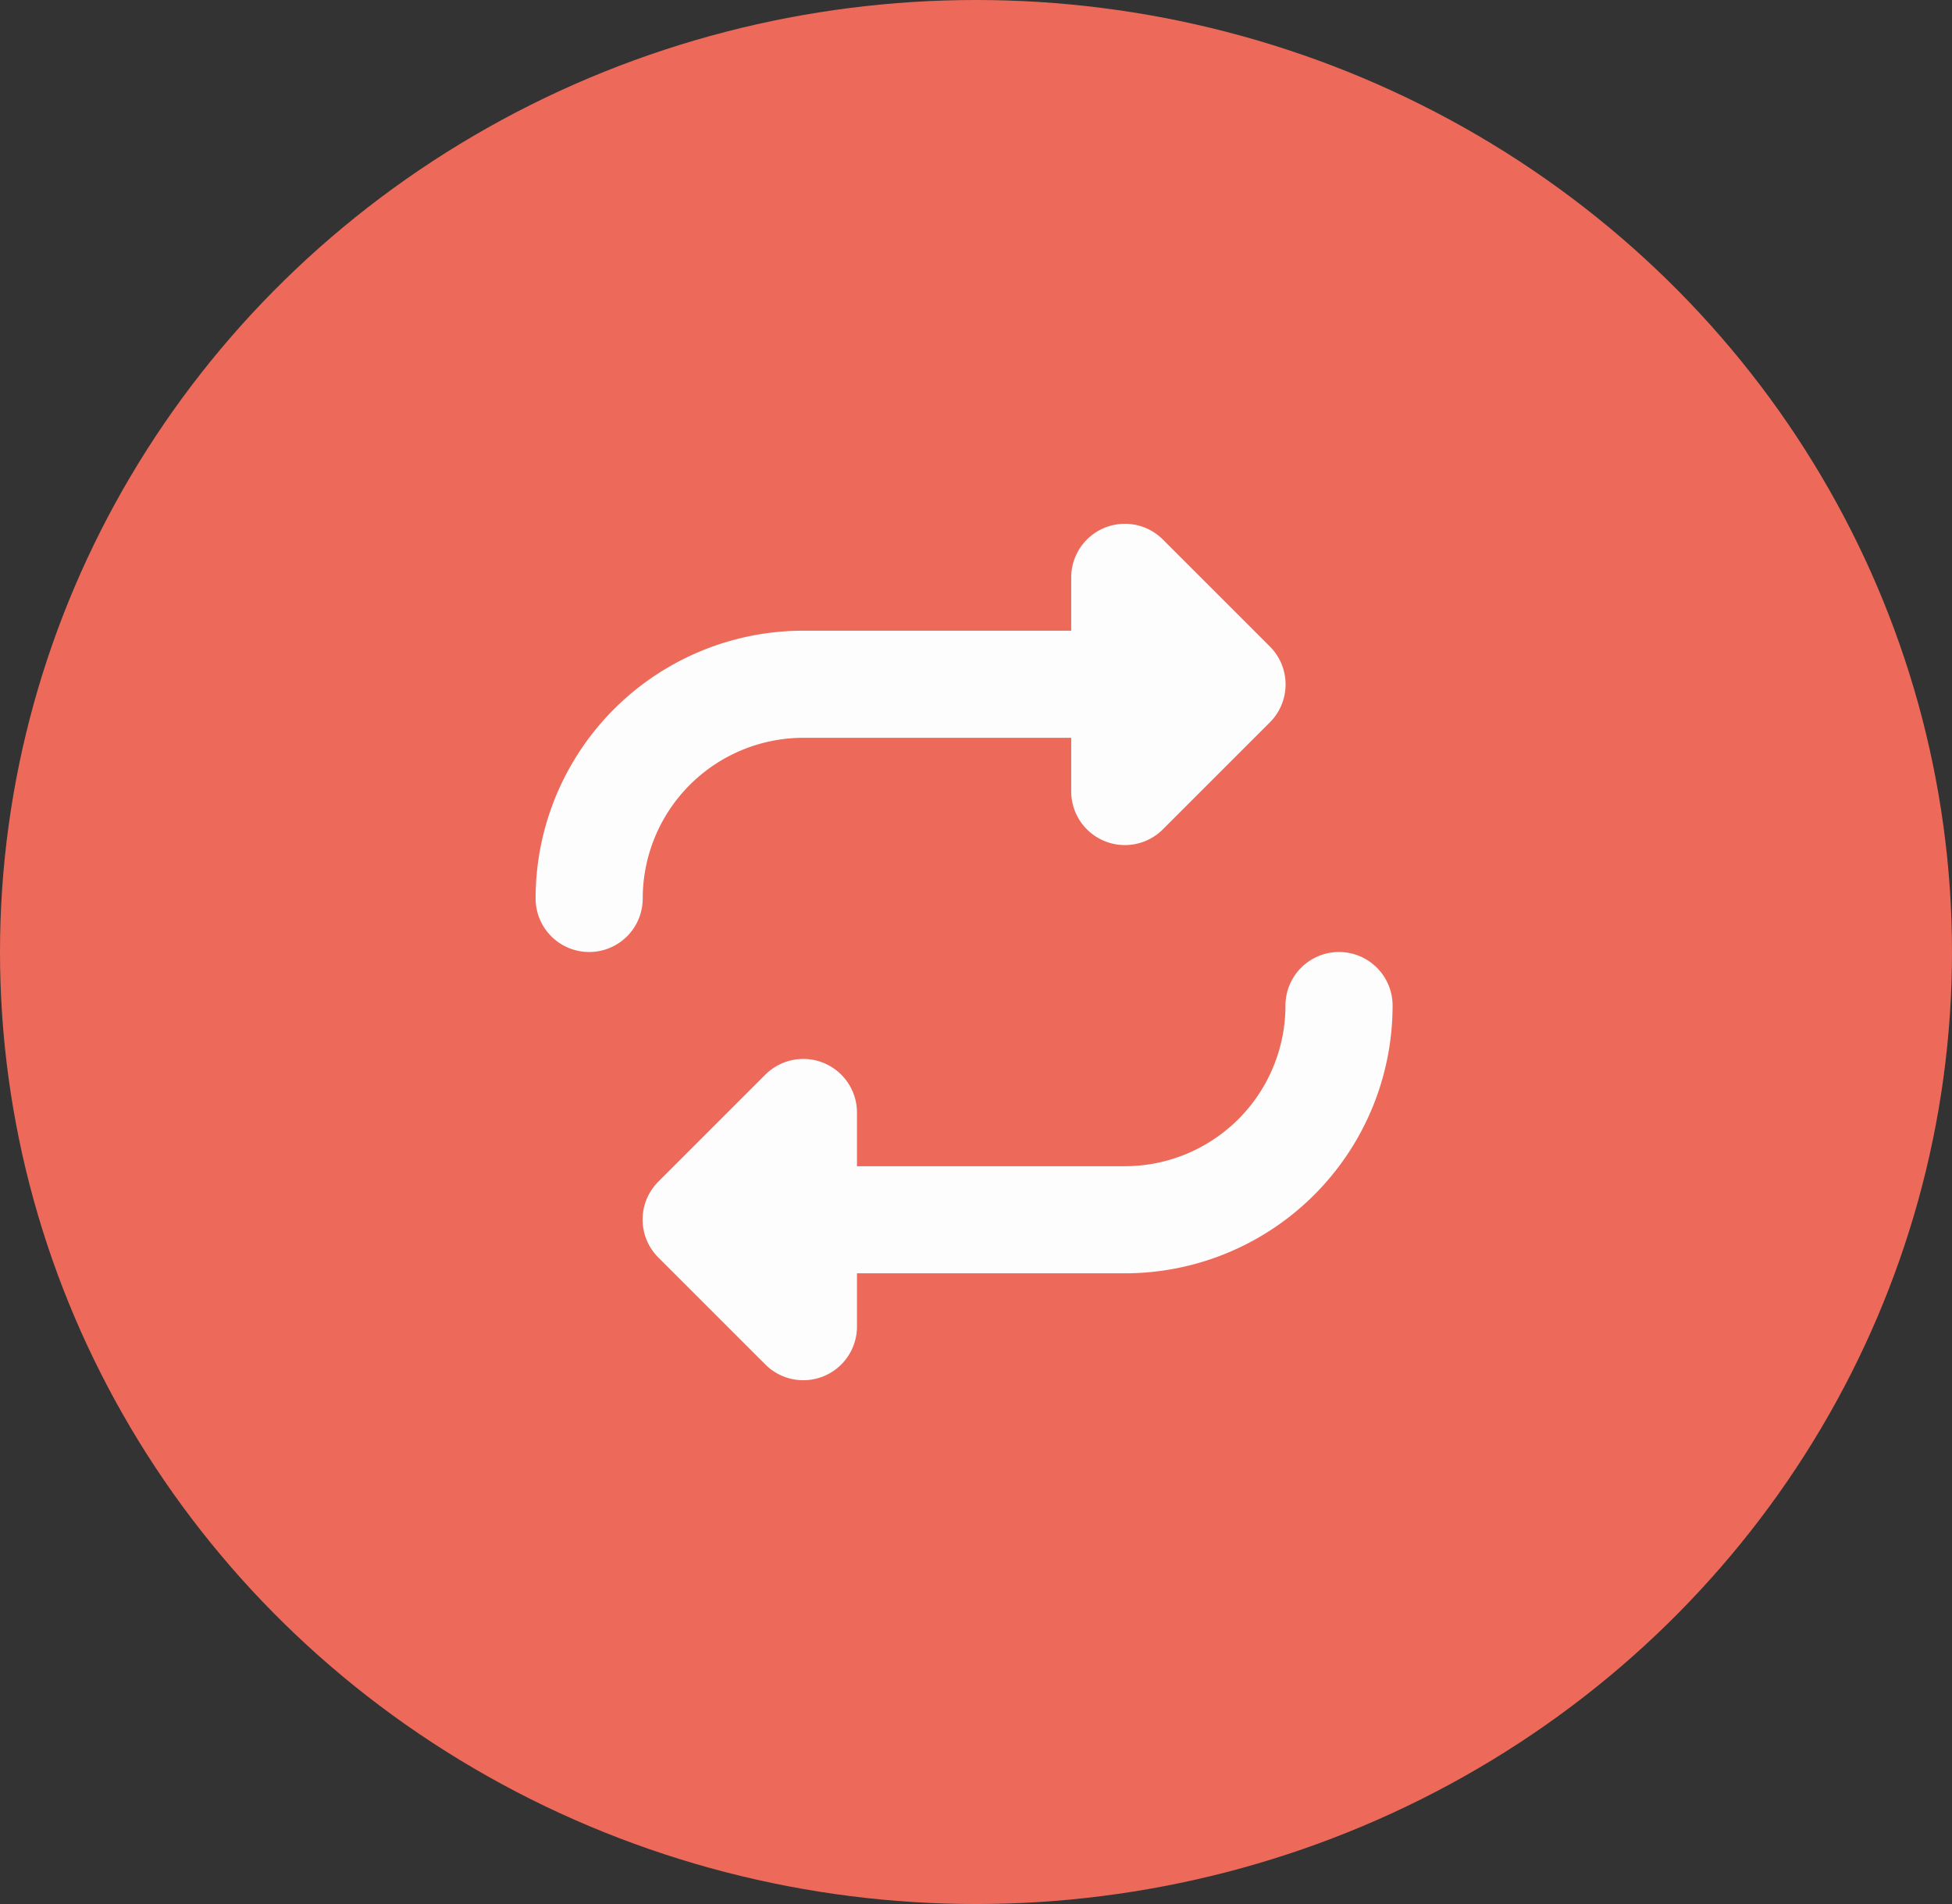 <svg xmlns="http://www.w3.org/2000/svg" width="82" height="80" viewBox="0 0 82 80">
  <rect x="0" y="0" width="82" height="80" fill="#333333" stroke="none"/>
  <g id="Group_125" data-name="Group 125" transform="translate(-1228 -1345)">
    <g id="Group_114" data-name="Group 114" transform="translate(839 -19)">
      <g id="Group_23" data-name="Group 23">
        <ellipse id="Ellipse_2" data-name="Ellipse 2" cx="41" cy="40" rx="41" ry="40" transform="translate(389 1364)" fill="#ed6a5a"/>
      </g>
    </g>
    <path id="Icon_fa-solid-repeat" data-name="Icon fa-solid-repeat" d="M0,15.75a2.25,2.25,0,0,0,4.5,0A6.752,6.752,0,0,1,11.25,9H22.5v2.25a2.255,2.255,0,0,0,3.846,1.6l4.5-4.5a2.253,2.253,0,0,0,0-3.185l-4.5-4.5A2.255,2.255,0,0,0,22.5,2.25V4.5H11.25A11.247,11.247,0,0,0,0,15.75Zm36,4.5a2.25,2.25,0,0,0-4.5,0A6.752,6.752,0,0,1,24.75,27H13.5V24.75a2.255,2.255,0,0,0-3.846-1.6l-4.5,4.5a2.253,2.253,0,0,0,0,3.185l4.5,4.5a2.255,2.255,0,0,0,3.846-1.6V31.5H24.75A11.247,11.247,0,0,0,36,20.25Z" transform="translate(1250.5 1367)" fill="#fdfdfd"/>
  </g>
</svg>
